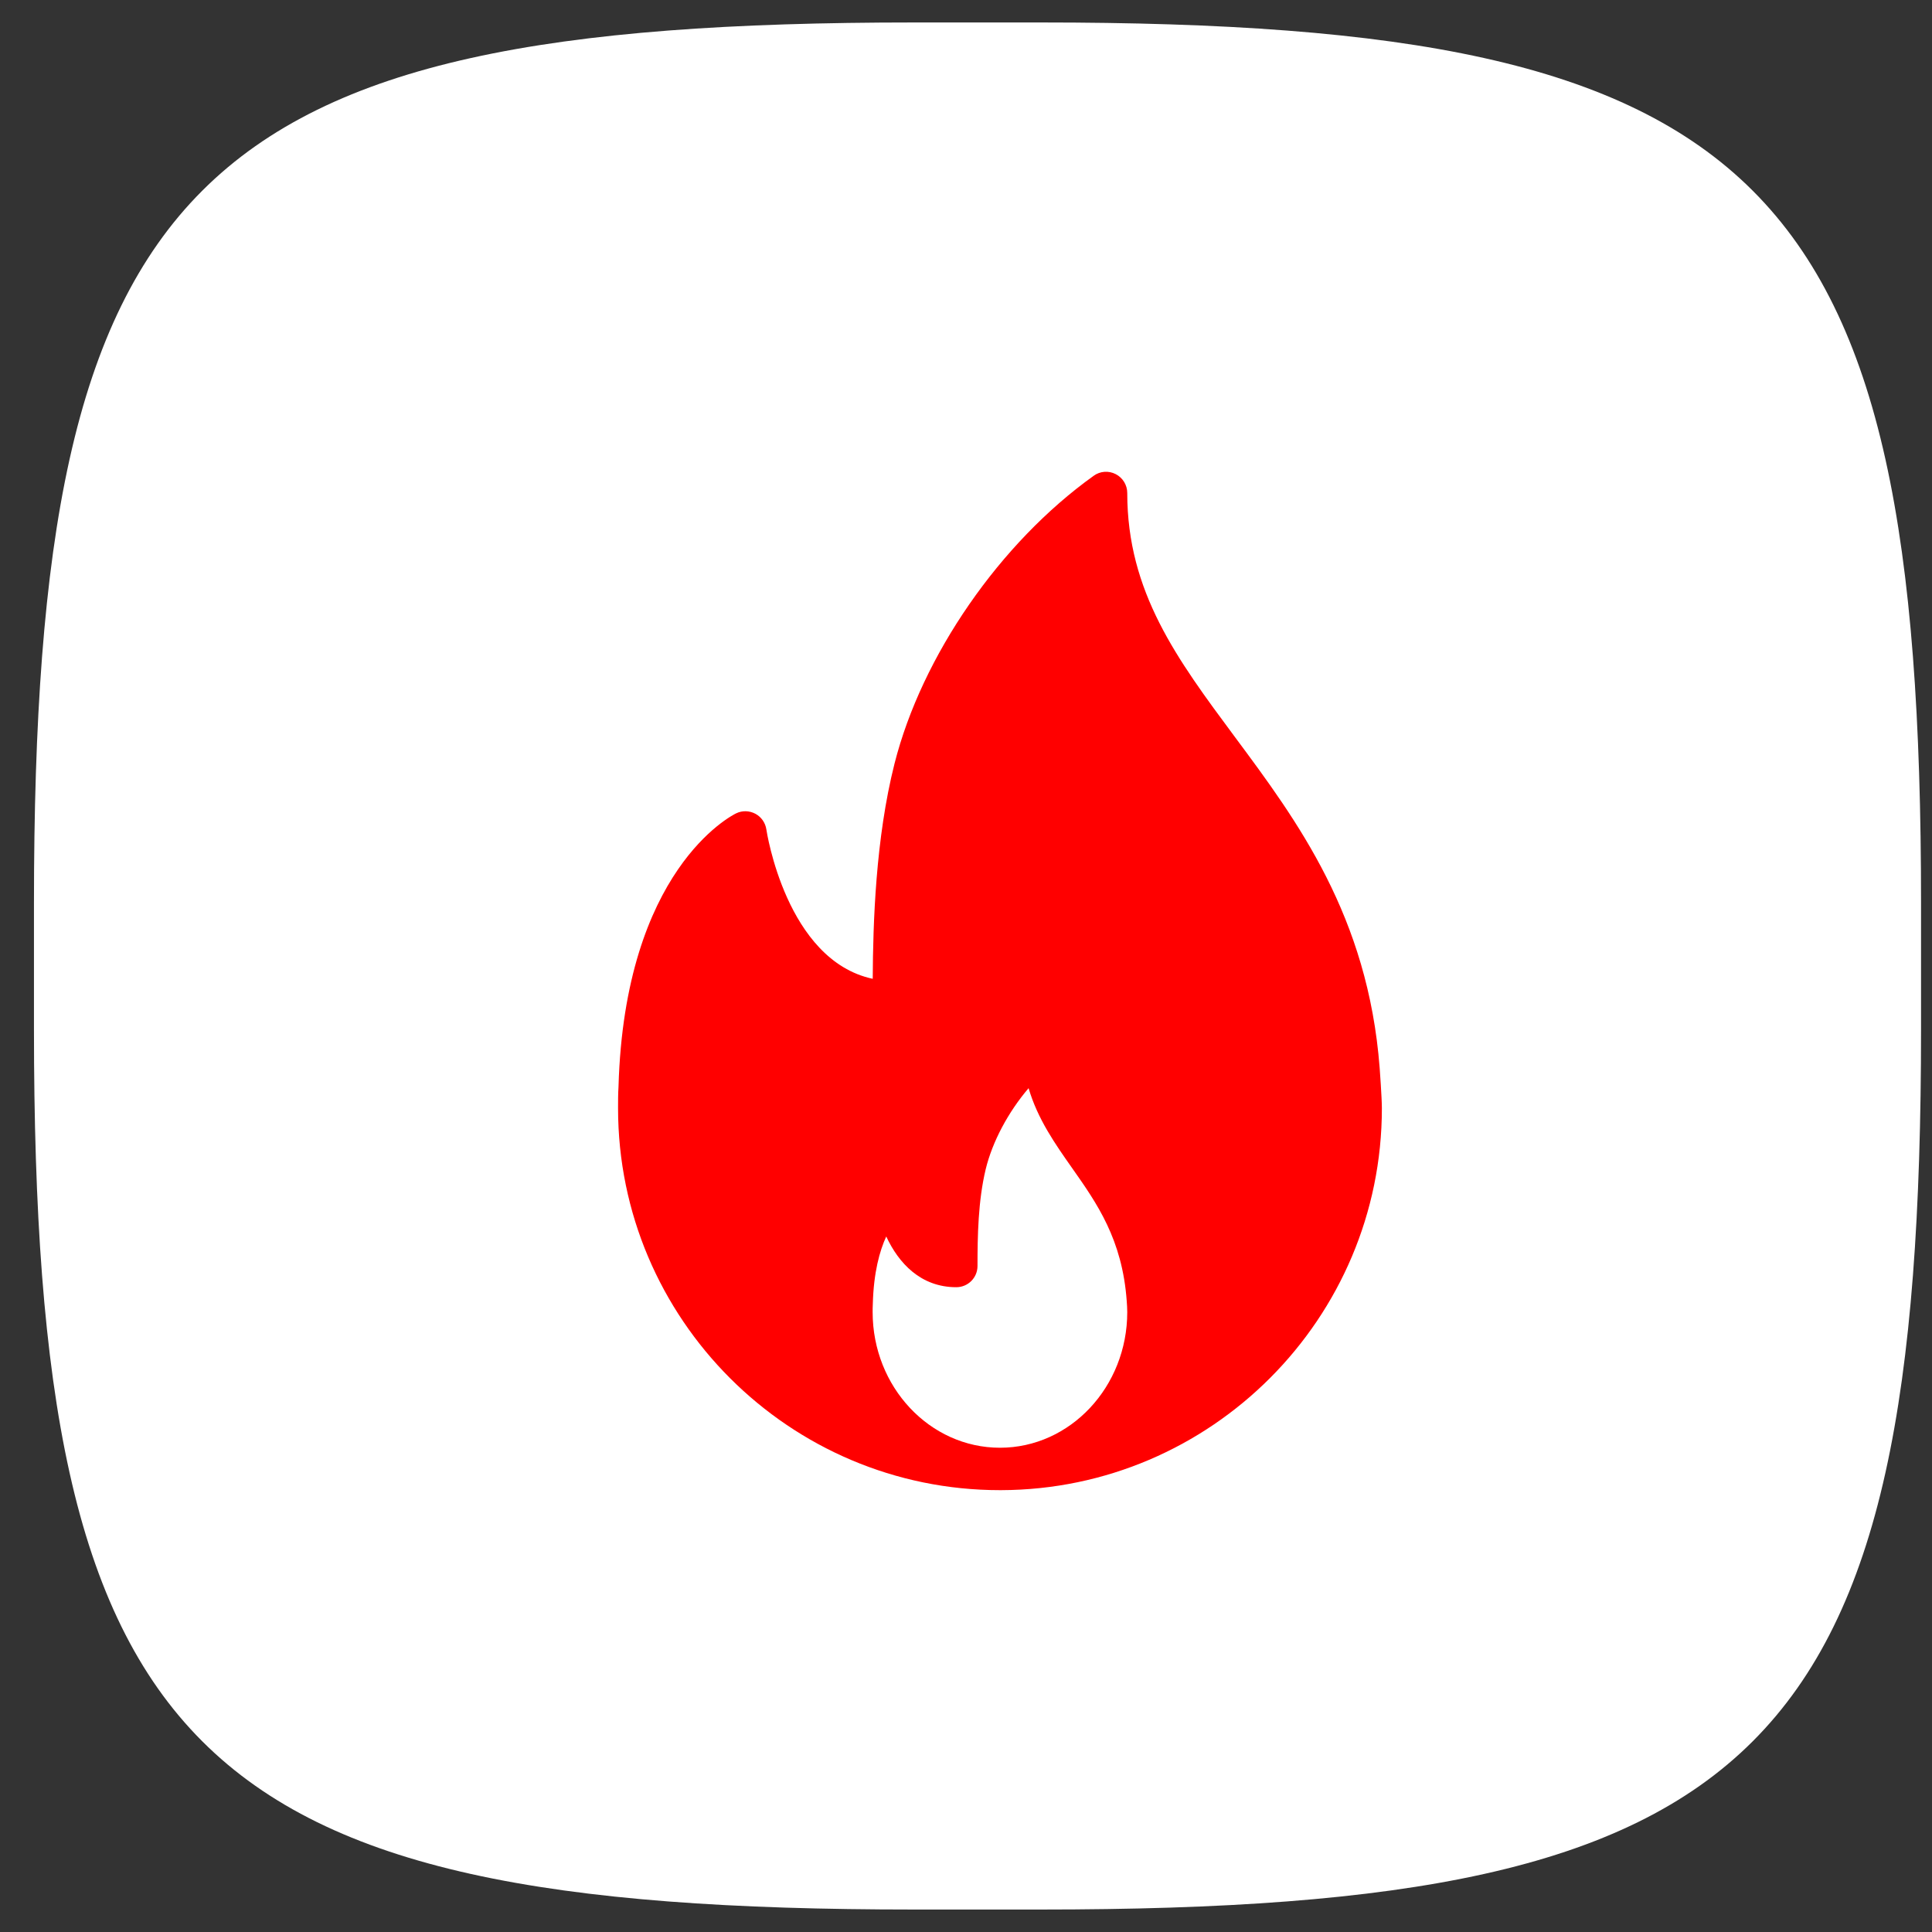<?xml version="1.0" encoding="UTF-8"?> <svg xmlns="http://www.w3.org/2000/svg" width="43" height="43" viewBox="0 0 43 43" fill="none"><rect x="0" y="0" width="43" height="43" fill="#333333" stroke="none"/> <path d="M0.756 20.089C0.756 3.957 4.213 0.5 20.345 0.5H23.167C39.298 0.5 42.756 3.957 42.756 20.089V22.911C42.756 39.043 39.298 42.5 23.167 42.5H20.345C4.213 42.5 0.756 39.043 0.756 22.911V20.089Z" fill="white"></path> <path d="M30.707 23.771C30.448 20.39 28.874 18.272 27.485 16.403C26.2 14.672 25.089 13.178 25.089 10.973C25.089 10.796 24.99 10.634 24.833 10.553C24.675 10.471 24.485 10.485 24.342 10.589C22.257 12.081 20.517 14.596 19.909 16.996C19.487 18.666 19.431 20.544 19.424 21.785C17.498 21.374 17.061 18.493 17.057 18.462C17.035 18.312 16.944 18.182 16.811 18.111C16.677 18.041 16.519 18.036 16.383 18.103C16.282 18.152 13.904 19.36 13.766 24.184C13.756 24.345 13.756 24.506 13.756 24.666C13.756 29.353 17.569 33.166 22.256 33.166C22.262 33.166 22.269 33.167 22.275 33.166C22.277 33.166 22.278 33.166 22.281 33.166C26.956 33.153 30.756 29.345 30.756 24.666C30.756 24.431 30.707 23.771 30.707 23.771ZM22.256 32.222C20.694 32.222 19.422 30.868 19.422 29.203C19.422 29.147 19.422 29.09 19.426 29.02C19.445 28.318 19.578 27.839 19.725 27.52C19.998 28.108 20.488 28.649 21.284 28.649C21.545 28.649 21.756 28.438 21.756 28.177C21.756 27.505 21.77 26.729 21.937 26.029C22.086 25.409 22.442 24.748 22.893 24.219C23.094 24.906 23.485 25.462 23.867 26.005C24.413 26.781 24.978 27.584 25.077 28.953C25.083 29.034 25.089 29.116 25.089 29.203C25.089 30.868 23.818 32.222 22.256 32.222Z" fill="#FF0000"></path> </svg> 